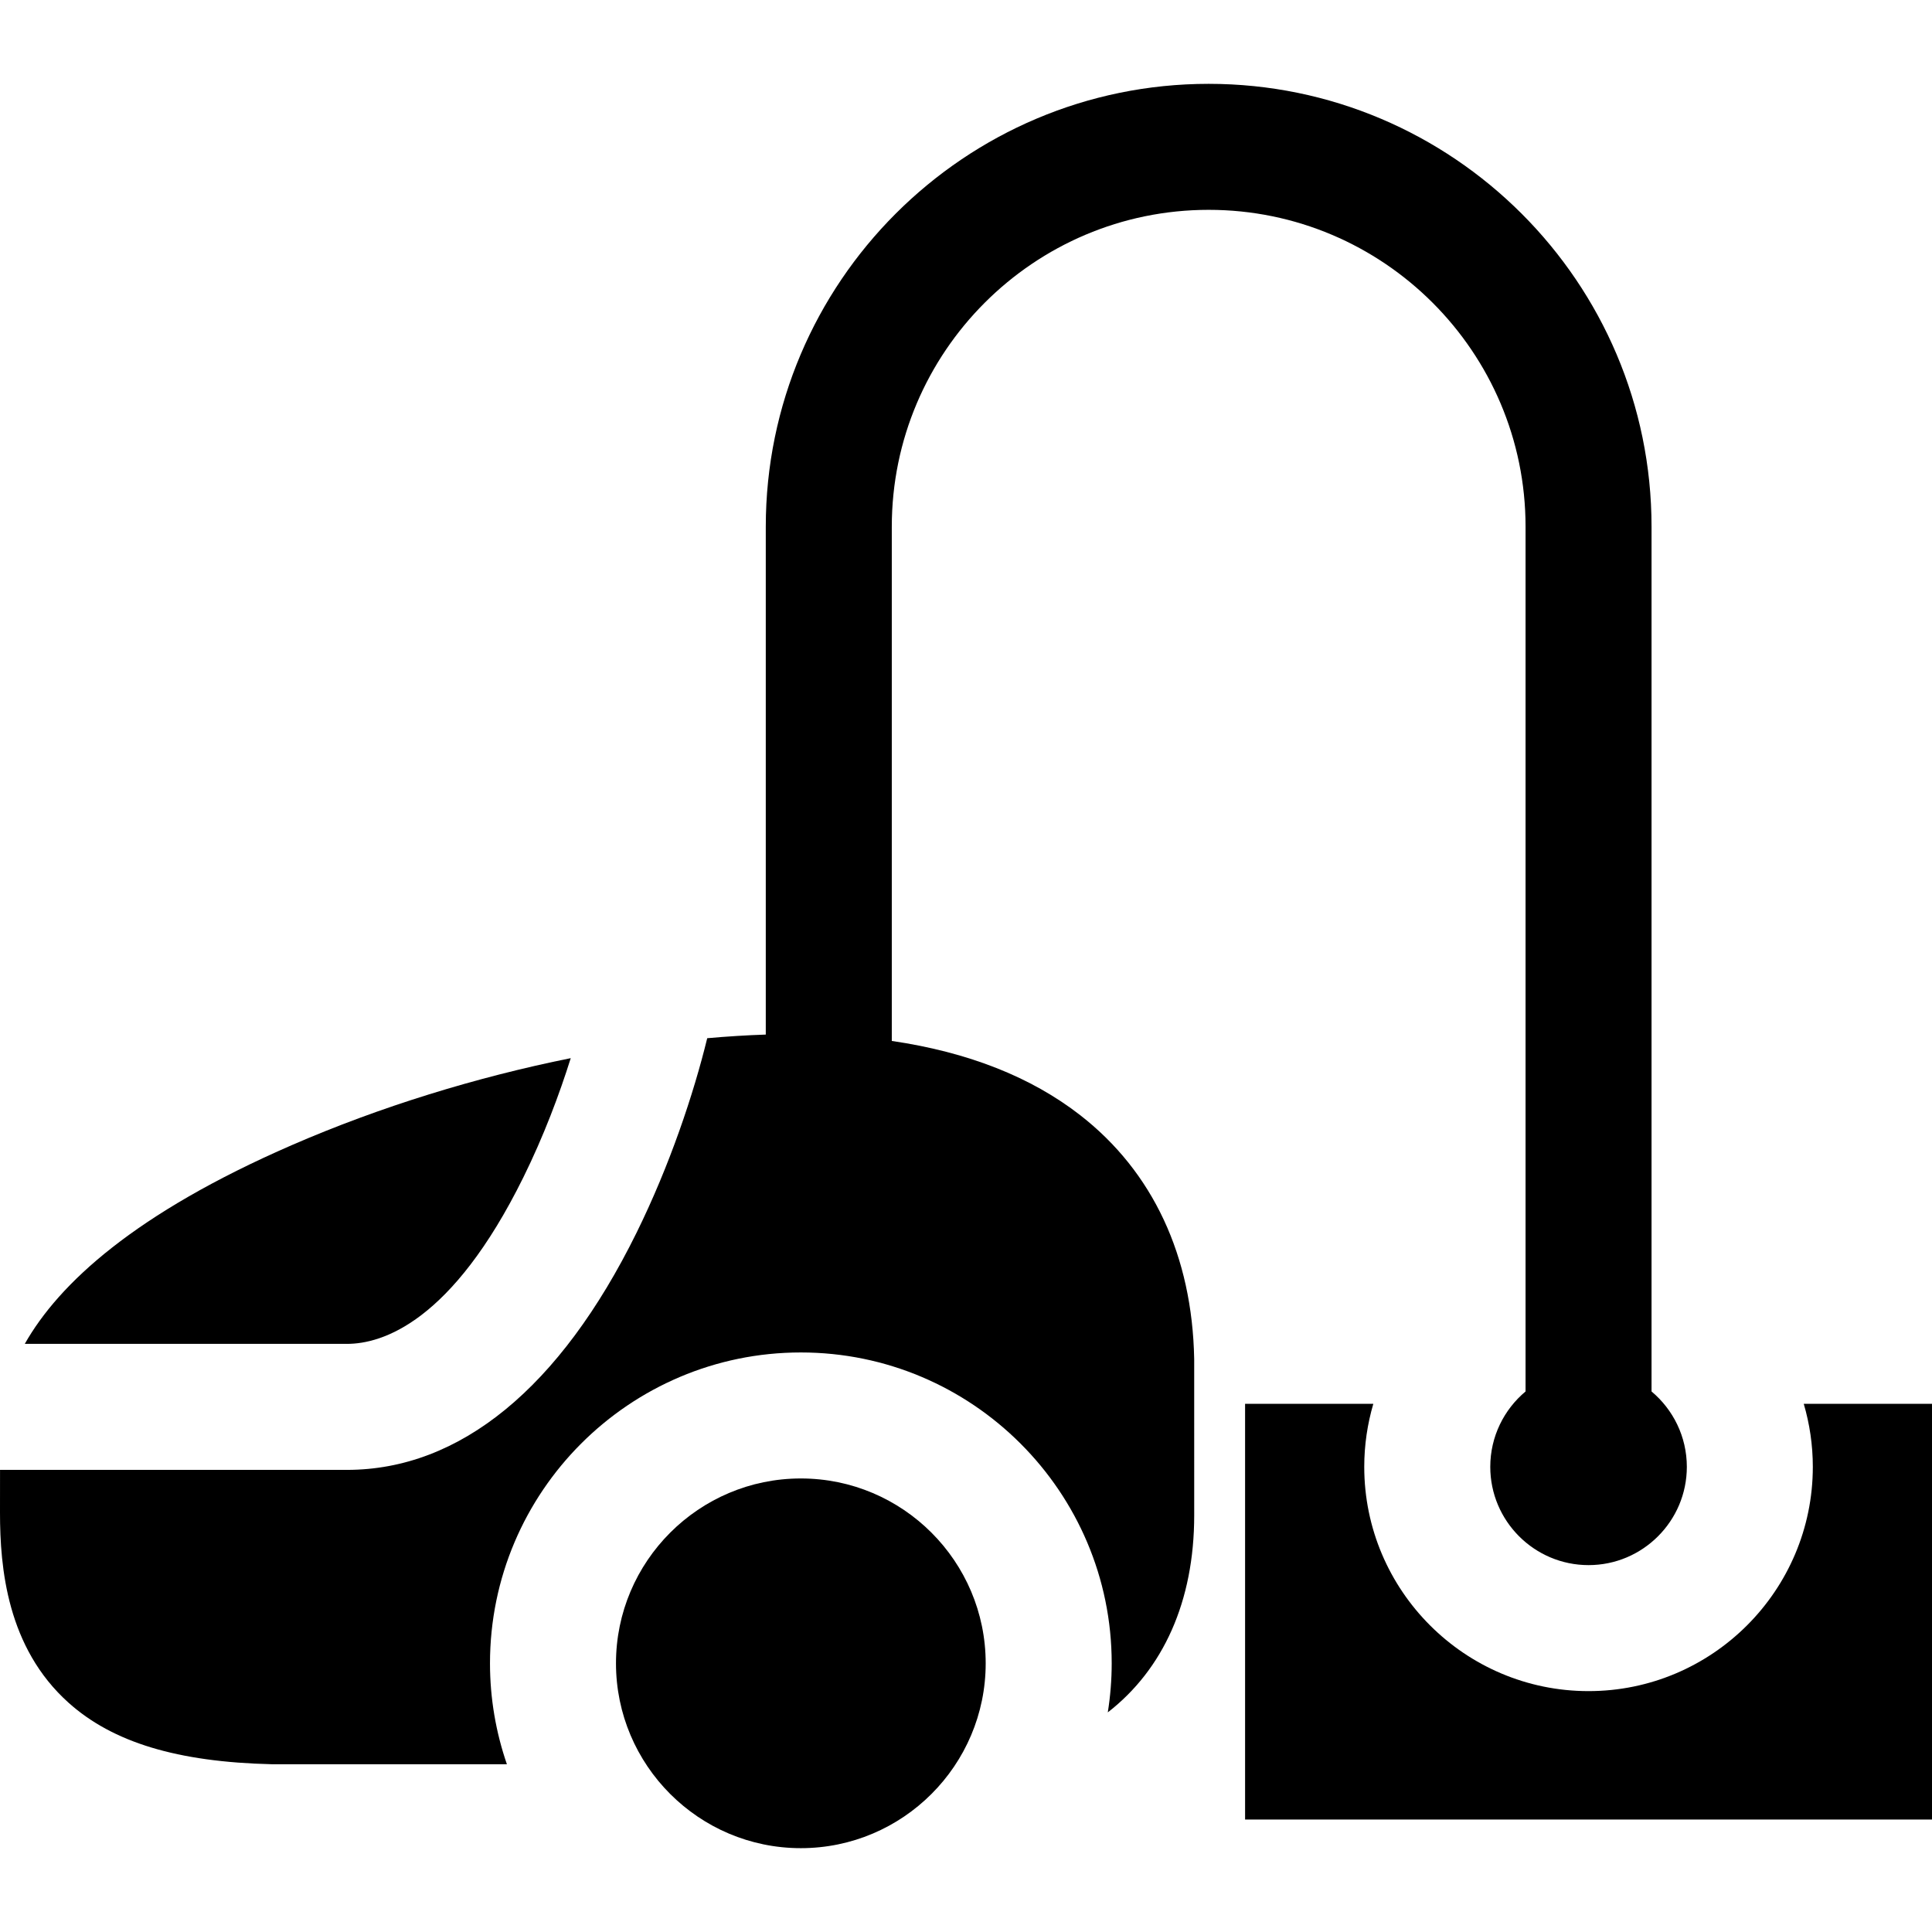 <?xml version="1.0" encoding="iso-8859-1"?>
<!-- Uploaded to: SVG Repo, www.svgrepo.com, Generator: SVG Repo Mixer Tools -->
<svg fill="#000000" height="800px" width="800px" version="1.1" id="Layer_1" xmlns="http://www.w3.org/2000/svg" xmlns:xlink="http://www.w3.org/1999/xlink" 
	 viewBox="0 0 512 512" xml:space="preserve">
<g>
	<g>
		<path d="M77.378,303.452c-41.64,18.099-61.766,36.704-70.81,52.688h85.377v0.001c9.328,0,27.808-5.736,46.762-44.151
			c5.394-10.933,9.534-21.981,12.546-31.567C126.156,285.477,100.605,293.357,77.378,303.452z"/>
	</g>
</g>
<g>
	<g>
		<g>
			<polygon points="478.013,372.028 478.013,372.028 478.013,372.028 			"/>
			<path d="M478.013,372.028c1.555,5.3,2.404,10.9,2.404,16.697c0,32.775-26.664,59.438-59.438,59.438s-59.438-26.664-59.438-59.438
				c0-5.797,0.849-11.396,2.404-16.697H329.96v110.16H512v-110.16H478.013z"/>
		</g>
	</g>
</g>
<g>
	<g>
		<path d="M212.23,391.807c-27.012,0-48.988,21.976-48.988,48.987c0,27.013,21.976,48.988,48.988,48.988
			s48.988-21.976,48.988-48.988C261.218,413.783,239.241,391.807,212.23,391.807z"/>
	</g>
</g>
<g>
	<g>
		<path d="M437.675,368.75V139.586c0-64.717-52.651-117.368-117.368-117.368S202.94,74.869,202.94,139.586v134.588
			c-5.067,0.166-10.251,0.493-15.518,0.961c-3.615,14.799-9.926,33.694-18.736,51.563c-20.264,41.107-46.8,62.835-76.74,62.835H0.01
			L0,400.912c0,14.614,1.883,35.732,18.173,50.332c11.744,10.527,28.86,15.706,53.864,16.297l62.297,0.003
			c-2.891-8.393-4.482-17.387-4.482-26.75c0-45.423,36.955-82.379,82.38-82.379c45.424,0,82.38,36.955,82.38,82.379
			c0,4.425-0.361,8.767-1.036,13.006c14.664-11.384,22.901-29.378,22.901-52.235l-0.003-41.165l-0.003-0.317
			c-0.52-27.248-10.955-49.562-30.175-64.528c-13.056-10.165-29.802-16.741-49.961-19.694V139.586
			c0-46.305,37.672-83.977,83.977-83.977c46.305,0,83.976,37.672,83.976,83.977V368.75c-5.711,4.783-9.351,11.96-9.351,19.975
			c0,14.363,11.685,26.046,26.046,26.046s26.046-11.685,26.046-26.046C447.026,380.71,443.385,373.532,437.675,368.75z"/>
	</g>
</g>
</svg>